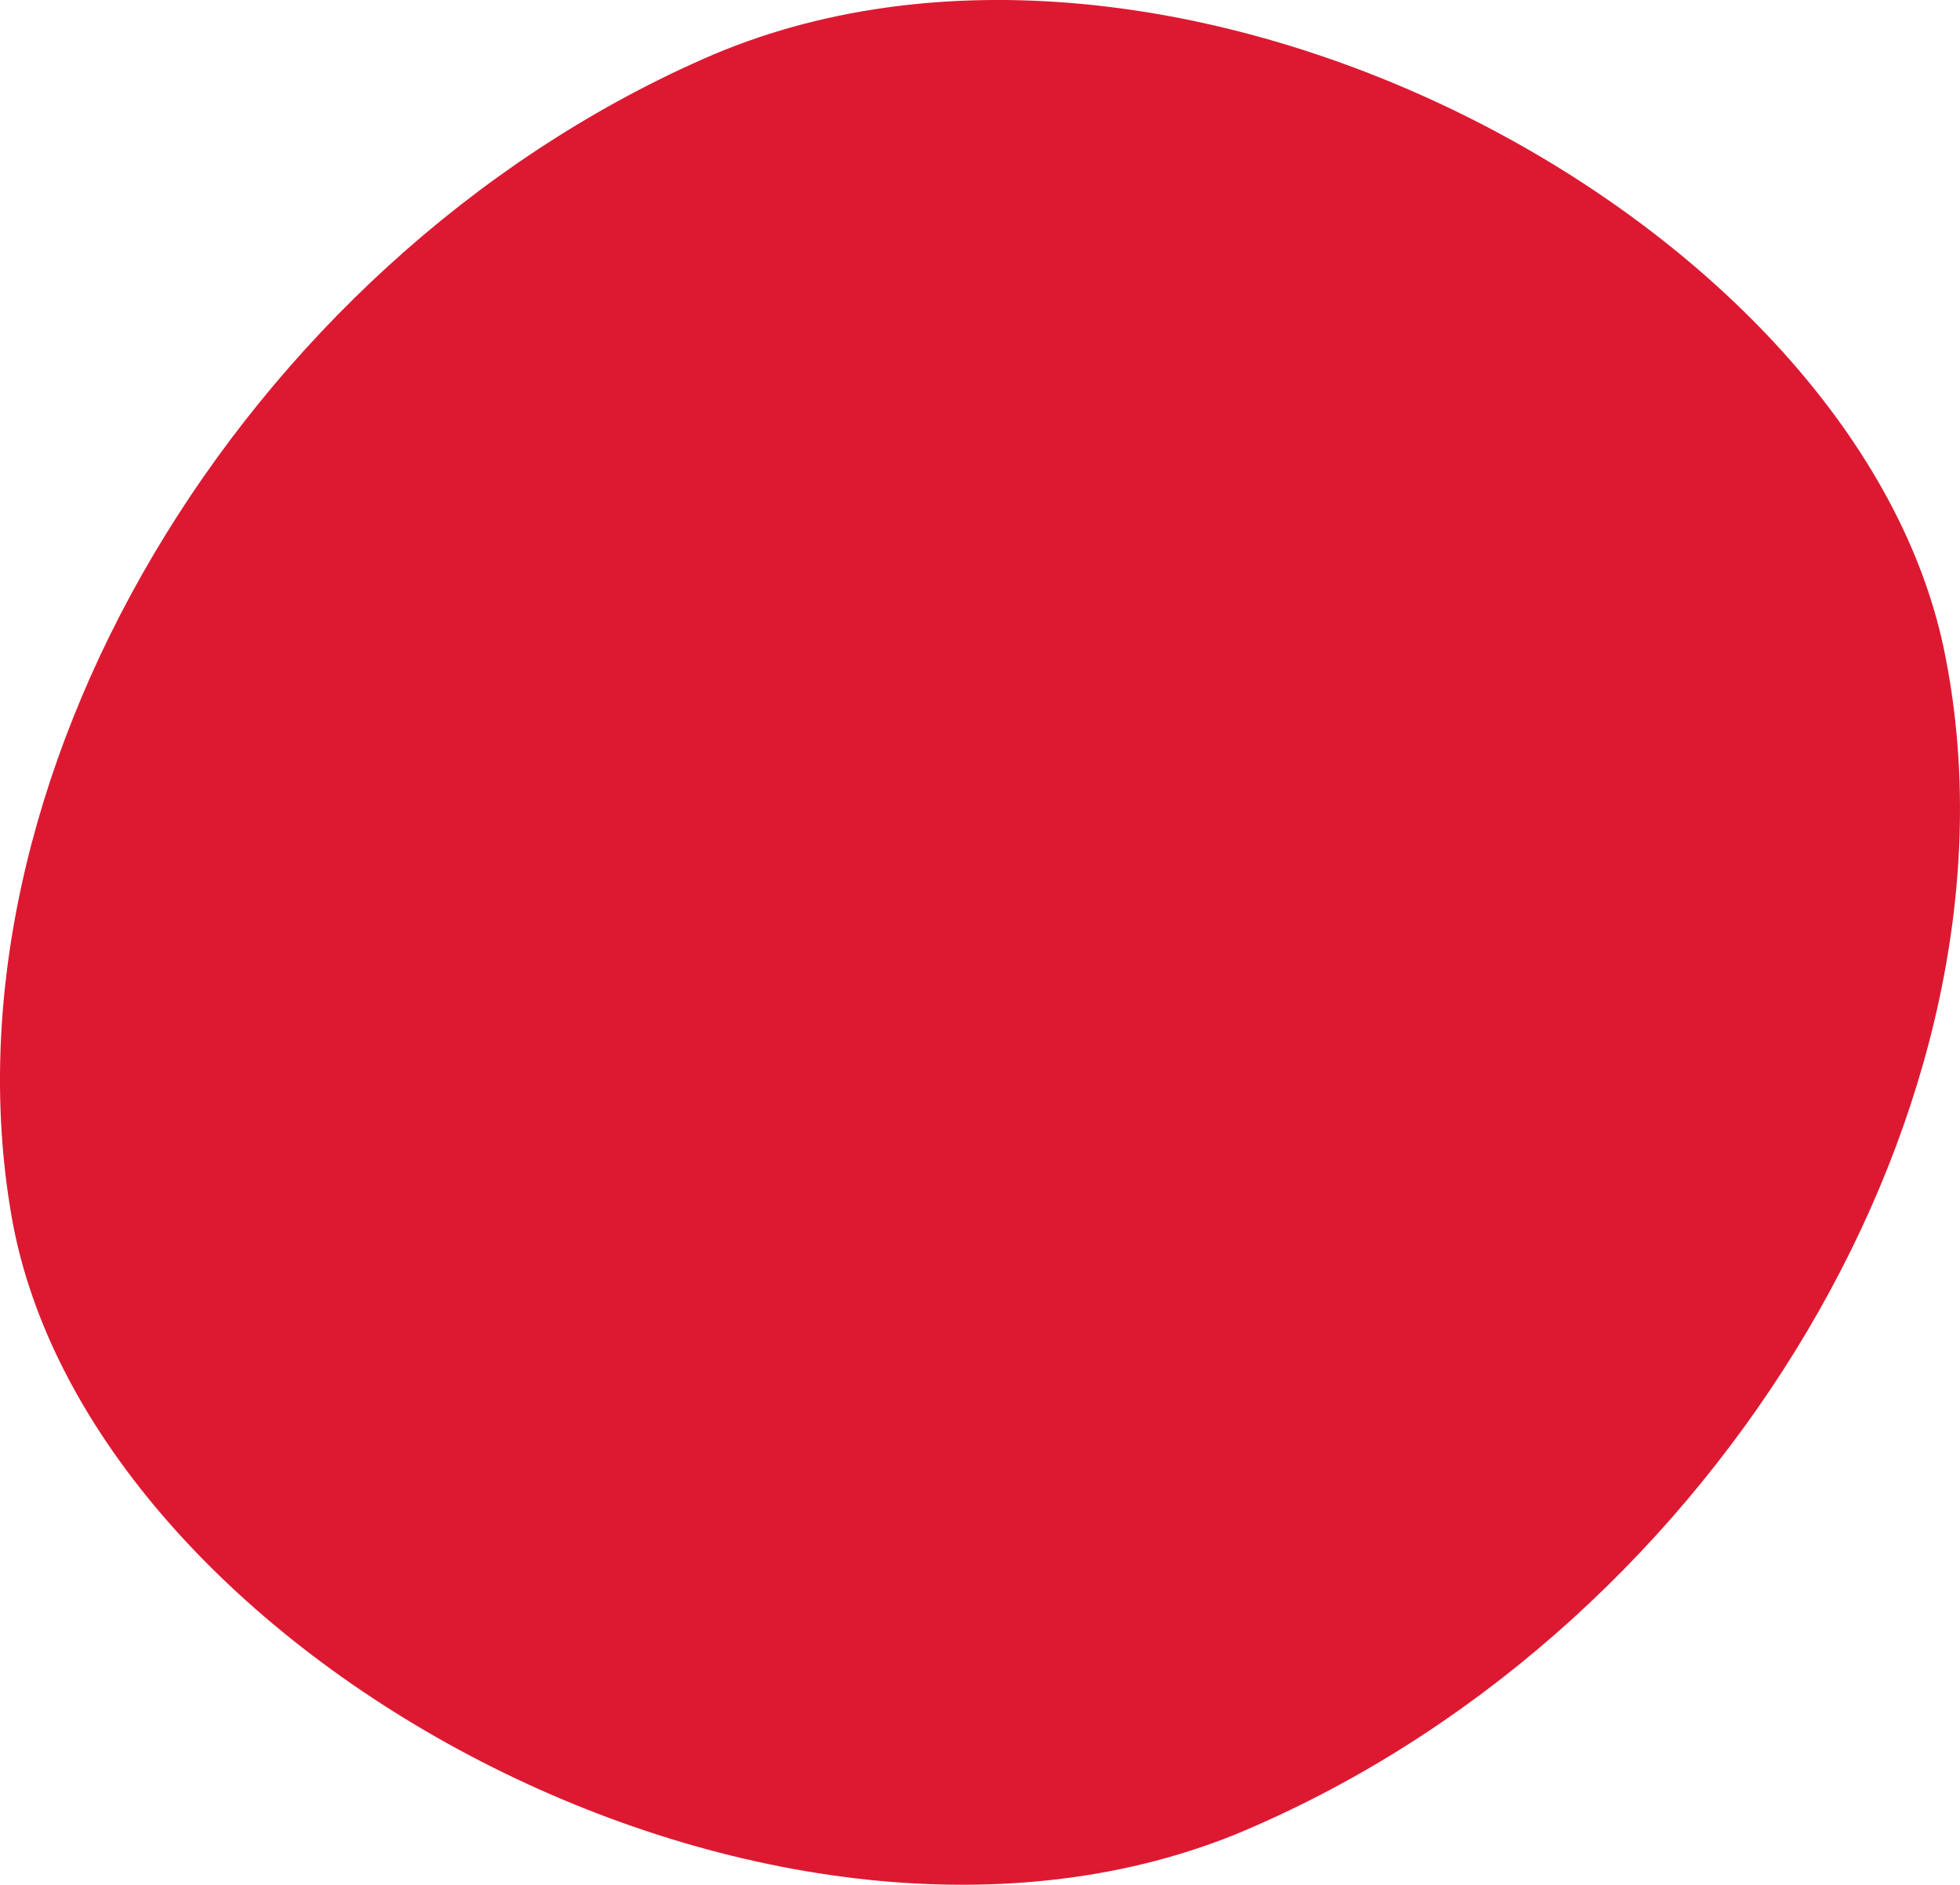 <?xml version="1.0" encoding="UTF-8" standalone="no"?>
<svg xmlns:inkscape="http://www.inkscape.org/namespaces/inkscape" xmlns:sodipodi="http://sodipodi.sourceforge.net/DTD/sodipodi-0.dtd" xmlns="http://www.w3.org/2000/svg" xmlns:svg="http://www.w3.org/2000/svg" width="85.676mm" height="82.377mm" viewBox="0 0 85.676 82.377" version="1.1" id="svg1295" inkscape:version="1.1.1 (3bf5ae0d25, 2021-09-20)" sodipodi:docname="rafa-dot.svg">
  <defs id="defs1292"></defs>
  <g inkscape:label="Layer 1" inkscape:groupmode="layer" id="layer1" transform="translate(-80.059,-71.467)">
    <path id="&lt;Path&gt;" class="s0" d="m 165.125,100.305 c 3.694,19.167 -9.774,41.993 -30.132,50.939 -20.248,9.083 -50.667,-7.079 -54.361,-26.246 -3.57,-19.154 9.898,-41.98 30.132,-50.939 20.371,-9.07 50.791,7.092 54.361,26.246 z" style="fill:#dd1932;fill-opacity:1;stroke-width:1.244"></path>
  </g>
</svg>
